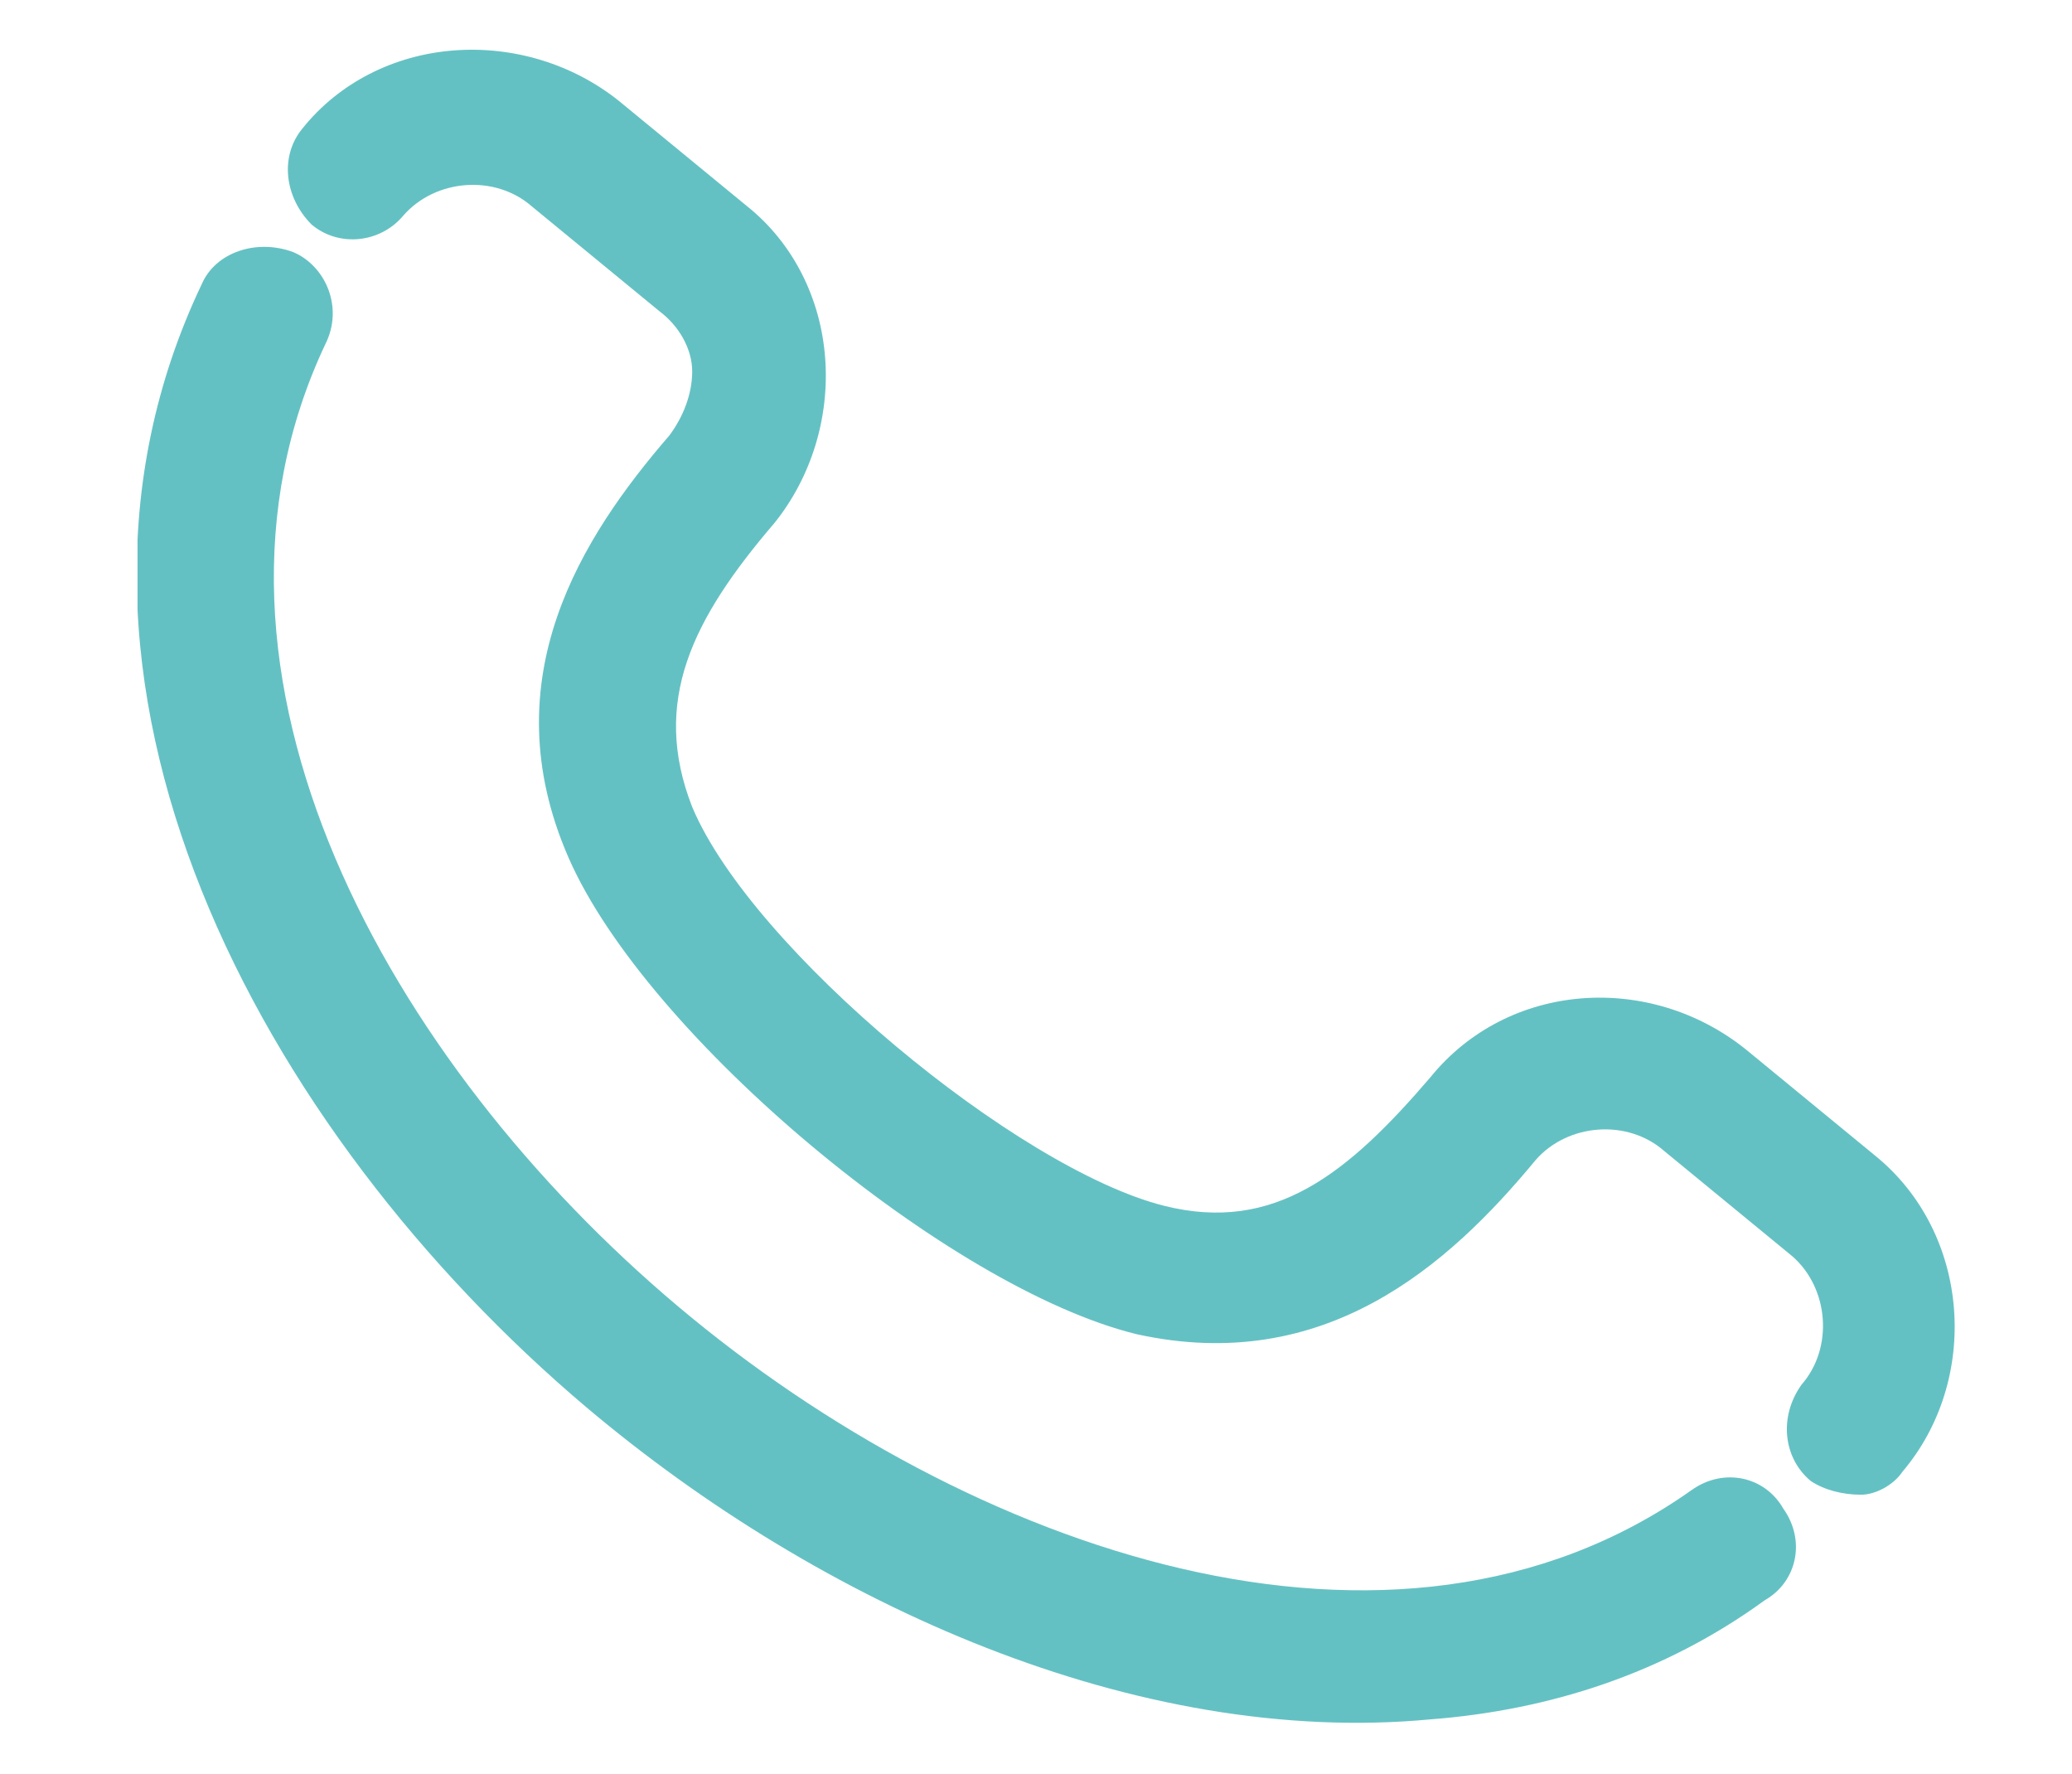 <?xml version="1.0" encoding="utf-8"?>
<!-- Generator: Adobe Illustrator 22.1.0, SVG Export Plug-In . SVG Version: 6.00 Build 0)  -->
<svg version="1.1" id="Ebene_1" xmlns="http://www.w3.org/2000/svg" xmlns:xlink="http://www.w3.org/1999/xlink" x="0px" y="0px"
	 viewBox="0 0 45.2 38.7" style="enable-background:new 0 0 45.2 38.7;" xml:space="preserve">
<style type="text/css">
	.st0{clip-path:url(#SVGID_2_);fill:#64C1C3;}
</style>
<g>
	<defs>
		<rect id="SVGID_1_" x="3" y="1" width="39.7" height="36.6"/>
	</defs>
	<clipPath id="SVGID_2_">
		<use xlink:href="#SVGID_1_"  style="overflow:visible;"/>
	</clipPath>
	<path class="st0" d="M31.2,37.5c-6.4,0.6-13.3-2.5-18.4-6.8c-7.1-6-12.5-15.9-8.4-24.5c0.3-0.7,1.2-1,2-0.7c0.7,0.3,1.1,1.2,0.7,2
		c-3.4,7.2,1.4,15.7,7.7,21c6.3,5.3,15.6,8.6,22.1,4c0.7-0.5,1.6-0.3,2,0.4c0.5,0.7,0.3,1.6-0.4,2C36.3,36.5,33.8,37.3,31.2,37.5"/>
	<path class="st0" d="M40.6,32.6c-0.4,0-0.8-0.1-1.1-0.3c-0.6-0.5-0.7-1.4-0.2-2.1c0.7-0.8,0.6-2.1-0.2-2.8l-2.8-2.3
		c-0.8-0.7-2.1-0.6-2.8,0.2c-1.9,2.3-4.6,4.7-8.7,3.8c-4.1-1-10.7-6.5-12.4-10.4c-1.7-3.9,0.3-7,2.2-9.2c0.3-0.4,0.5-0.9,0.5-1.4
		c0-0.5-0.3-1-0.7-1.3l-2.8-2.3c-0.8-0.7-2.1-0.6-2.8,0.2C8.3,5.3,7.4,5.4,6.8,4.9C6.2,4.3,6.1,3.4,6.6,2.8c0.8-1,2-1.6,3.3-1.7
		c1.3-0.1,2.6,0.3,3.6,1.1l2.8,2.3c1,0.8,1.6,2,1.7,3.3c0.1,1.3-0.3,2.6-1.1,3.6c-1.8,2.1-2.7,3.9-1.8,6.2c1.3,3.1,7.1,7.9,10.3,8.7
		c2.4,0.6,4-0.7,5.8-2.8c1.7-2.1,4.8-2.3,6.9-0.6l2.8,2.3c2.1,1.7,2.3,4.9,0.6,6.9C41.3,32.4,40.9,32.6,40.6,32.6"/>
</g>
</svg>
